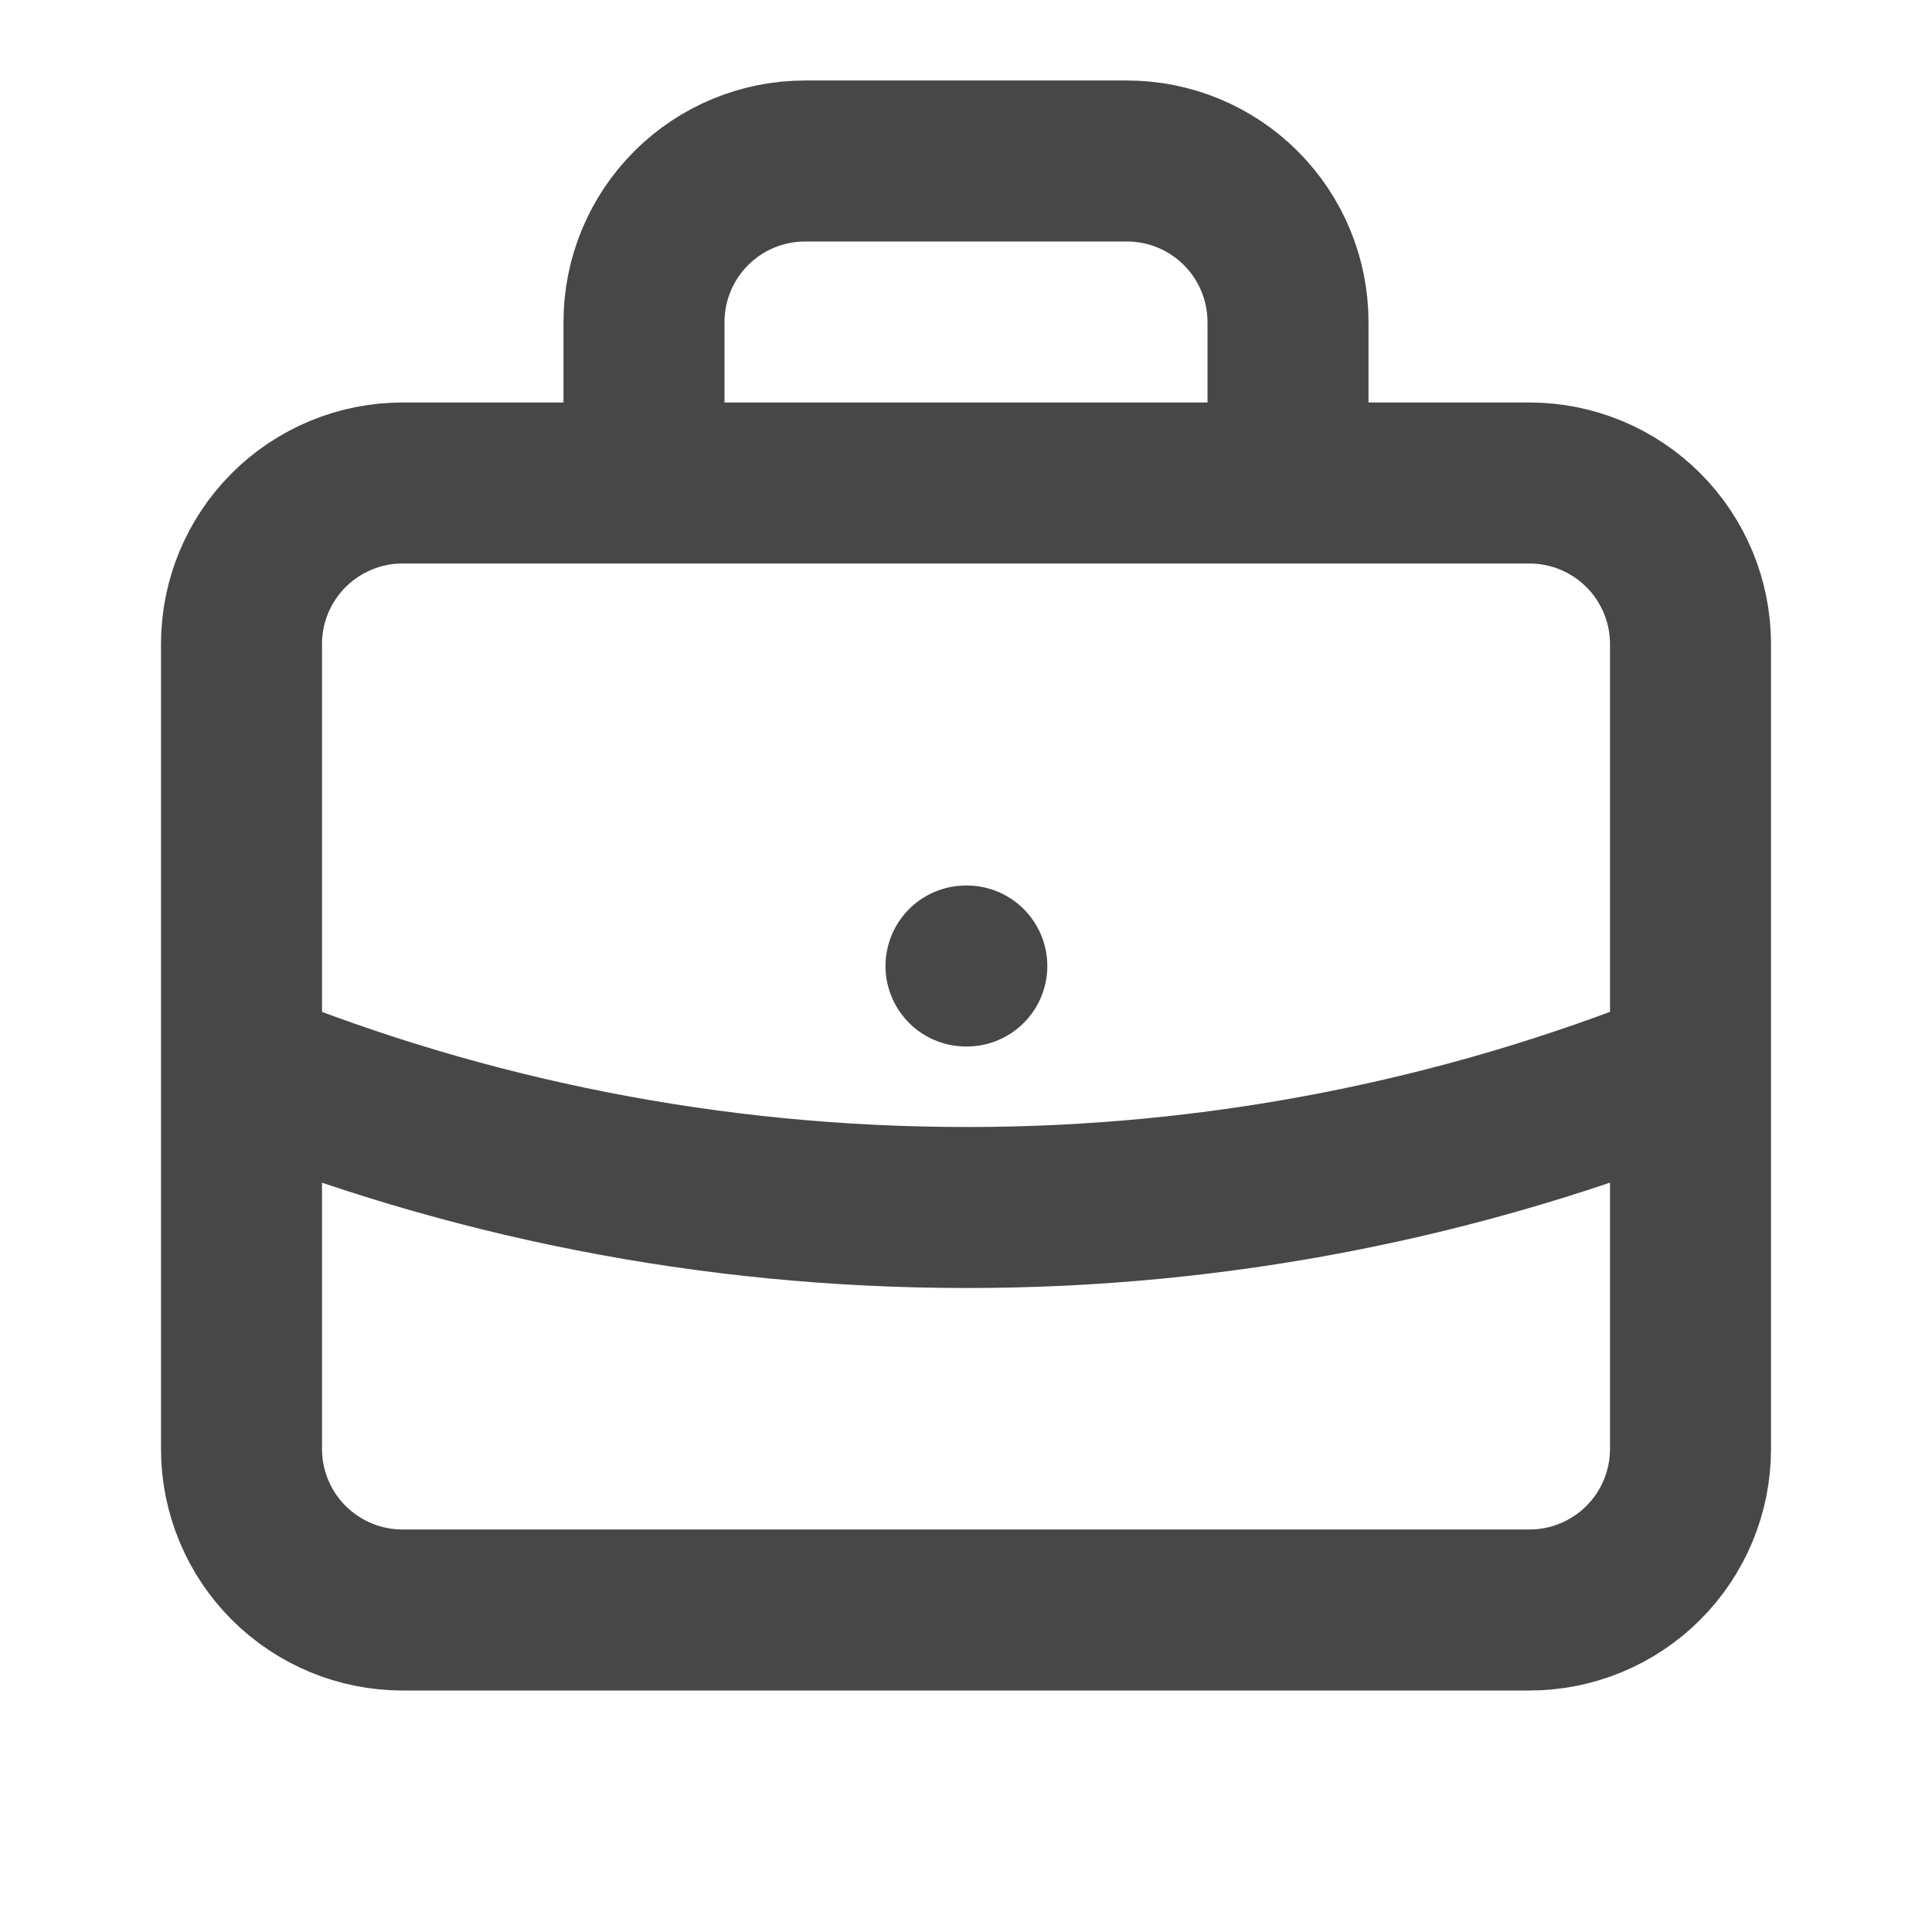 <?xml version="1.0" encoding="UTF-8"?> <svg xmlns="http://www.w3.org/2000/svg" width="24" height="24" viewBox="0 0 24 24" fill="none"> <path d="M21 13.255C18.14 14.411 15.084 15.004 12 15C8.817 15 5.78 14.38 3 13.255M16 6V4C16 3.47 15.789 2.961 15.414 2.586C15.039 2.211 14.53 2 14 2H10C9.47 2 8.961 2.211 8.586 2.586C8.211 2.961 8 3.47 8 4V6M12 12H12.01M5 20H19C19.53 20 20.039 19.789 20.414 19.414C20.789 19.039 21 18.53 21 18V8C21 7.47 20.789 6.961 20.414 6.586C20.039 6.211 19.53 6 19 6H5C4.47 6 3.961 6.211 3.586 6.586C3.211 6.961 3 7.47 3 8V18C3 18.53 3.211 19.039 3.586 19.414C3.961 19.789 4.47 20 5 20Z" stroke="#474747" stroke-width="2" stroke-linecap="round" stroke-linejoin="round"></path> </svg> 